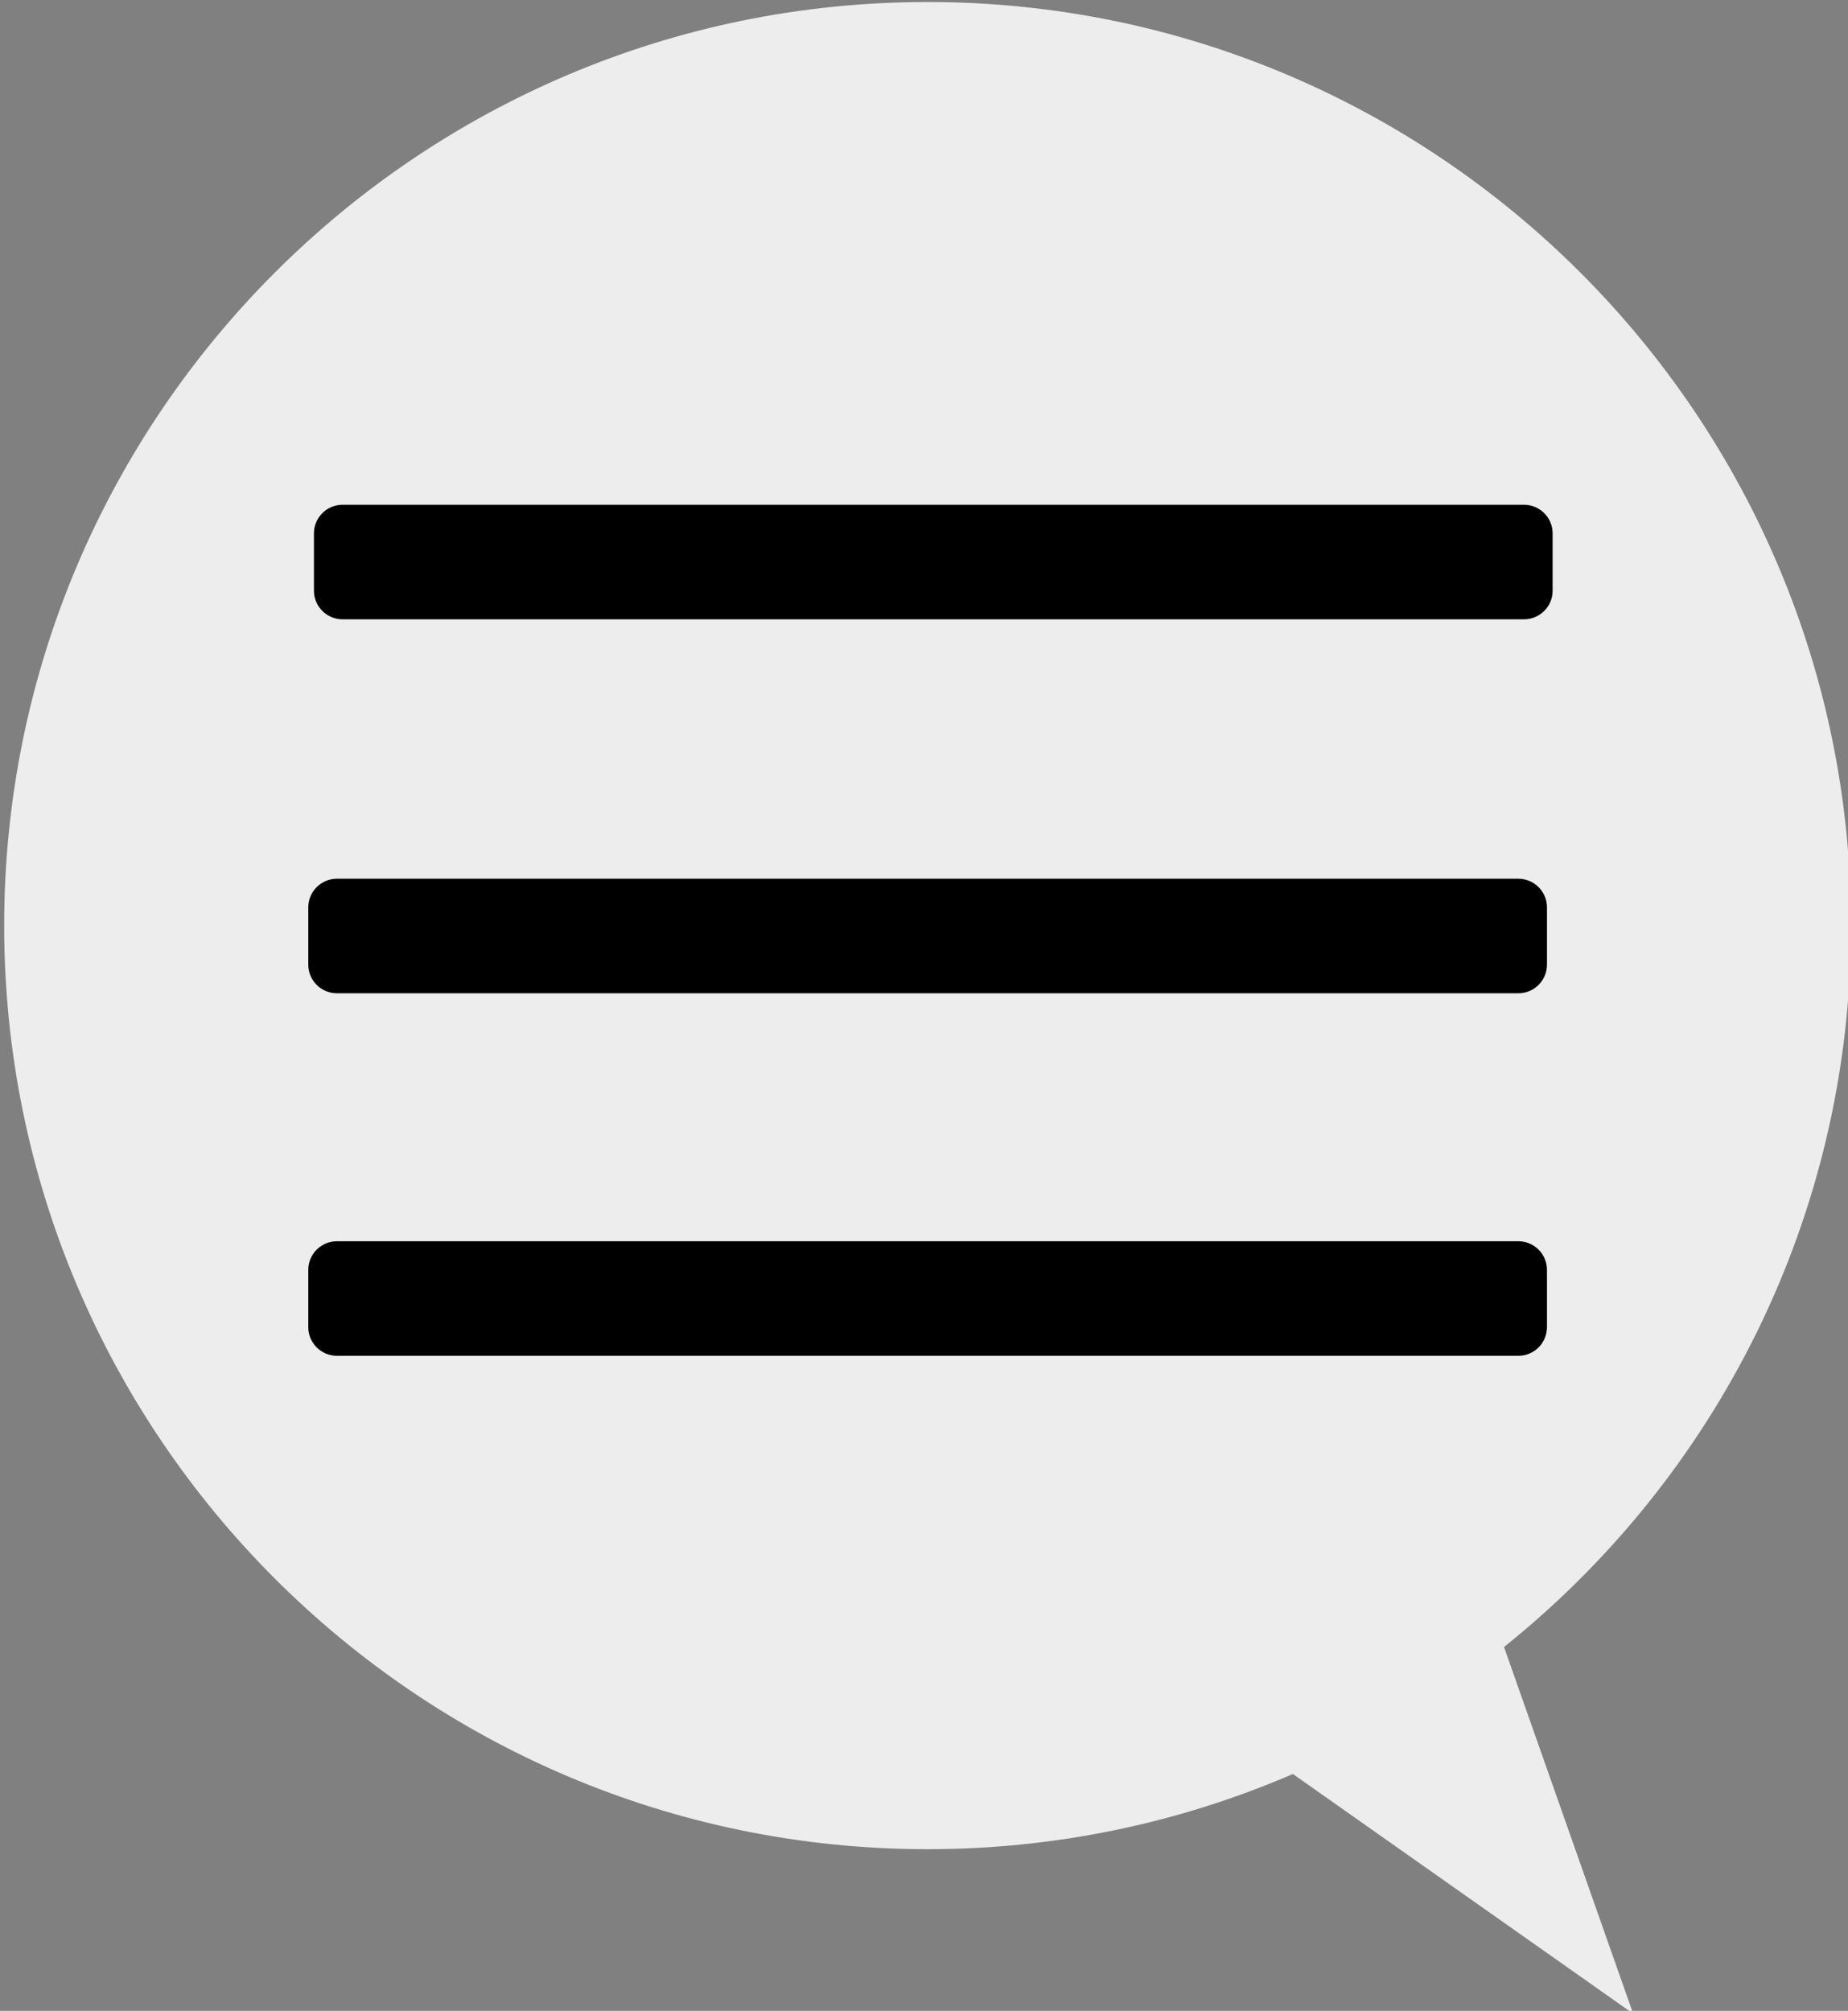 <?xml version="1.0" encoding="UTF-8" standalone="no"?><!DOCTYPE svg PUBLIC "-//W3C//DTD SVG 1.1//EN" "http://www.w3.org/Graphics/SVG/1.1/DTD/svg11.dtd"><svg width="100%" height="100%" viewBox="0 0 273 297" version="1.1" xmlns="http://www.w3.org/2000/svg" xmlns:xlink="http://www.w3.org/1999/xlink" xml:space="preserve" xmlns:serif="http://www.serif.com/" style="fill-rule:evenodd;clip-rule:evenodd;stroke-linejoin:round;stroke-miterlimit:2;"><rect x="0" y="0" width="273" height="297" fill="#808080" stroke="none"/><g transform="matrix(1,0,0,1,-2084.65,-3856.88)"><g id="speechBubble" transform="matrix(0.663,0,0,0.663,1135.42,3395.95)"><g transform="matrix(1,0,0,1,-136,38)"><path d="M1855.8,1052.42C1830.83,1063.2 1803.31,1069.17 1774.41,1069.17C1660.85,1069.17 1568.65,976.978 1568.65,863.42C1568.65,749.862 1660.85,657.667 1774.41,657.667C1887.97,657.667 1980.16,749.862 1980.16,863.42C1980.16,928.414 1949.96,986.41 1902.84,1024.13L1931.61,1105.81L1855.8,1052.42Z" style="fill:rgb(237,237,237);"/></g><g transform="matrix(1,0,0,1,0,-16)"><path d="M1777.67,830.047L1777.67,842.806C1777.67,846.328 1774.81,849.186 1771.29,849.186L1508.05,849.186C1504.53,849.186 1501.67,846.328 1501.67,842.806L1501.67,830.047C1501.67,826.525 1504.53,823.667 1508.05,823.667L1771.29,823.667C1774.81,823.667 1777.67,826.525 1777.67,830.047Z"/><g transform="matrix(1,0,0,1,-1.259,83.311)"><path d="M1777.67,830.047L1777.67,842.806C1777.67,846.328 1774.81,849.186 1771.29,849.186L1508.05,849.186C1504.53,849.186 1501.67,846.328 1501.67,842.806L1501.67,830.047C1501.67,826.525 1504.53,823.667 1508.05,823.667L1771.29,823.667C1774.81,823.667 1777.67,826.525 1777.67,830.047Z"/></g><g transform="matrix(1,0,0,1,-1.259,164.071)"><path d="M1777.67,830.047L1777.67,842.806C1777.67,846.328 1774.81,849.186 1771.29,849.186L1508.05,849.186C1504.53,849.186 1501.67,846.328 1501.67,842.806L1501.67,830.047C1501.67,826.525 1504.53,823.667 1508.05,823.667L1771.29,823.667C1774.81,823.667 1777.67,826.525 1777.67,830.047Z"/></g></g></g></g></svg>